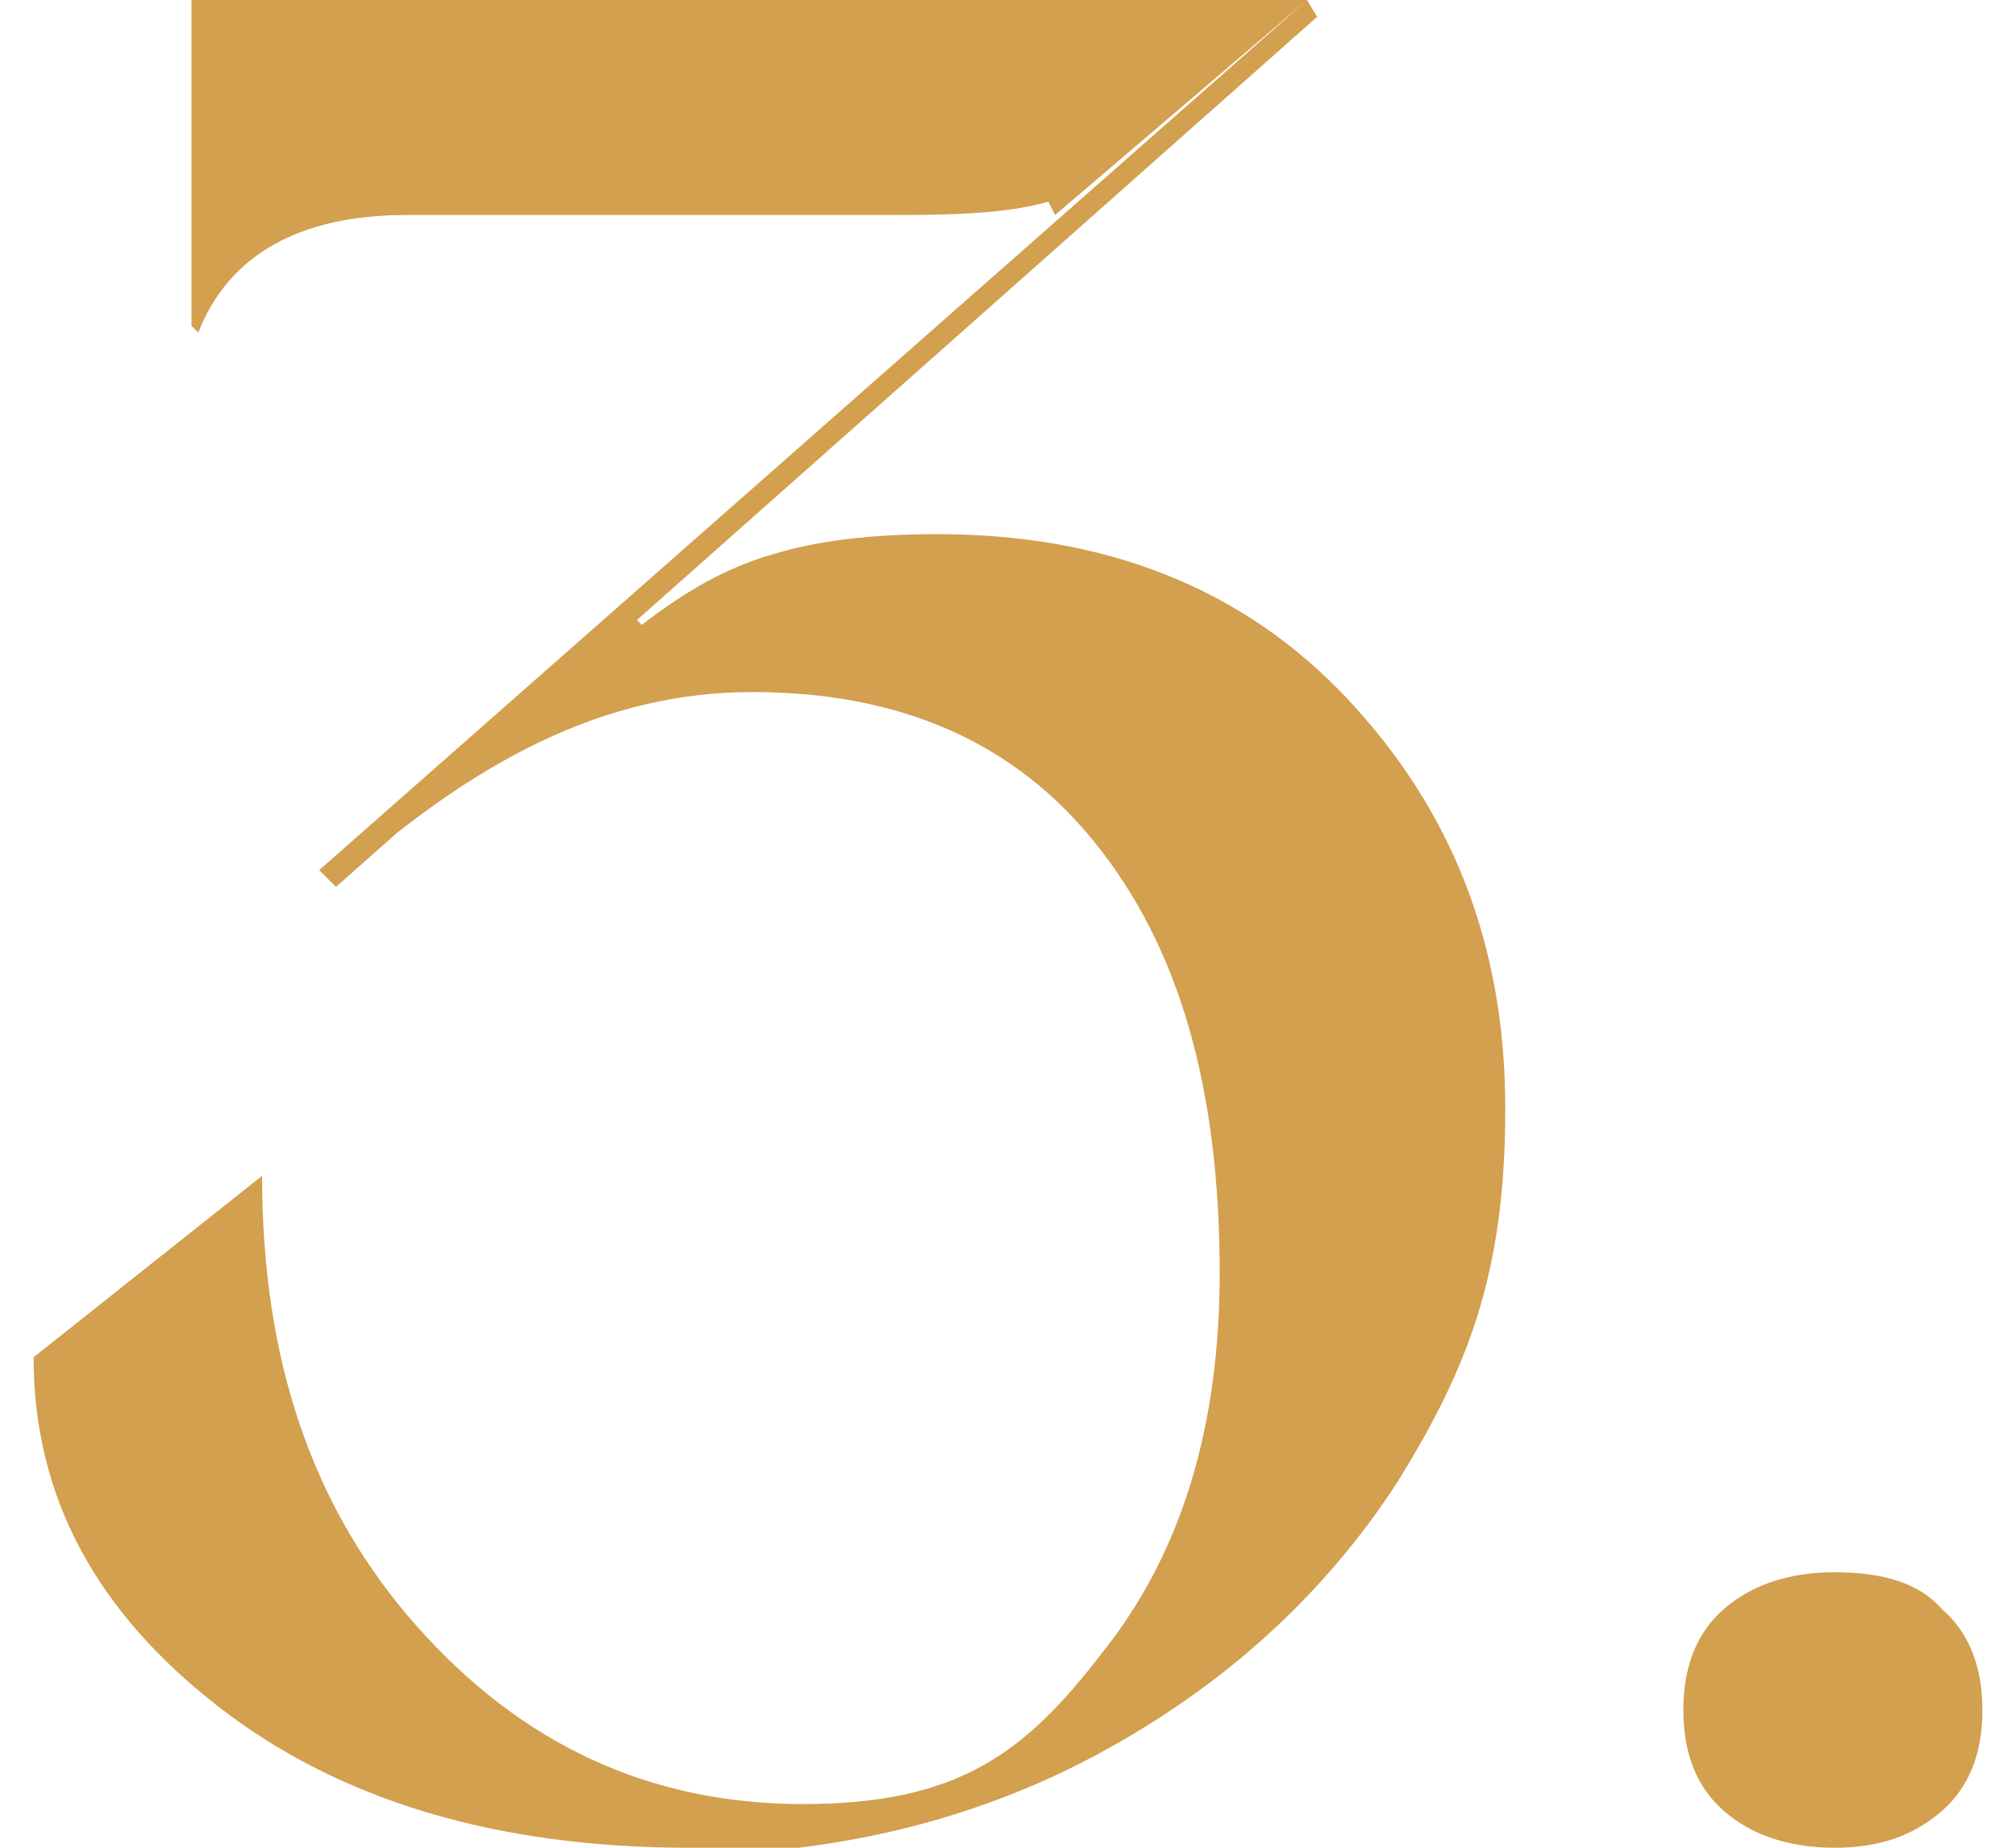 <?xml version="1.0" encoding="UTF-8"?> <svg xmlns="http://www.w3.org/2000/svg" id="Ebene_1" version="1.1" viewBox="0 0 60 55"><defs><style> .st0 { fill: #d2a04e; } </style></defs><path class="st0" d="M20.5,55c-5.7,0-10.4-1.4-14-4.2S1,44.6,1,40.4l6.8-5.4c0,5.5,1.5,9.9,4.6,13.4s6.9,5.3,11.5,5.3,6.6-1.5,8.9-4.5c2.4-3,3.5-6.8,3.5-11.3,0-5.5-1.2-9.7-3.7-12.8-2.4-3-5.8-4.5-10.2-4.5s-8.3,2-12.6,5.9l9.1-8.1.2.2c1.3-1,2.5-1.7,3.9-2.1,1.3-.4,2.9-.6,4.9-.6,5,0,9.1,1.6,12.2,4.9s4.7,7.3,4.7,12.2-1.1,7.7-3.2,11.1c-2.2,3.4-5.2,6.1-8.9,8.1s-7.9,3-12.3,3h0ZM26.8,6.4h-14.7c-3.2,0-5.3,1.2-6.2,3.5l-.2-.2V0h33.2l-7.5,6.4-.2-.4c-1,.3-2.4.4-4.4.4h0ZM39.2.5L10,26.4l-.5-.5L38.9,0l.3.5Z"></path><path class="st0" d="M54.6,55c-1.4,0-2.5-.4-3.3-1.1s-1.2-1.7-1.2-3,.4-2.3,1.2-3c.8-.7,1.9-1.1,3.3-1.1s2.5.3,3.2,1.1c.8.7,1.2,1.7,1.2,3s-.4,2.3-1.2,3c-.8.7-1.8,1.1-3.2,1.1Z"></path></svg> 